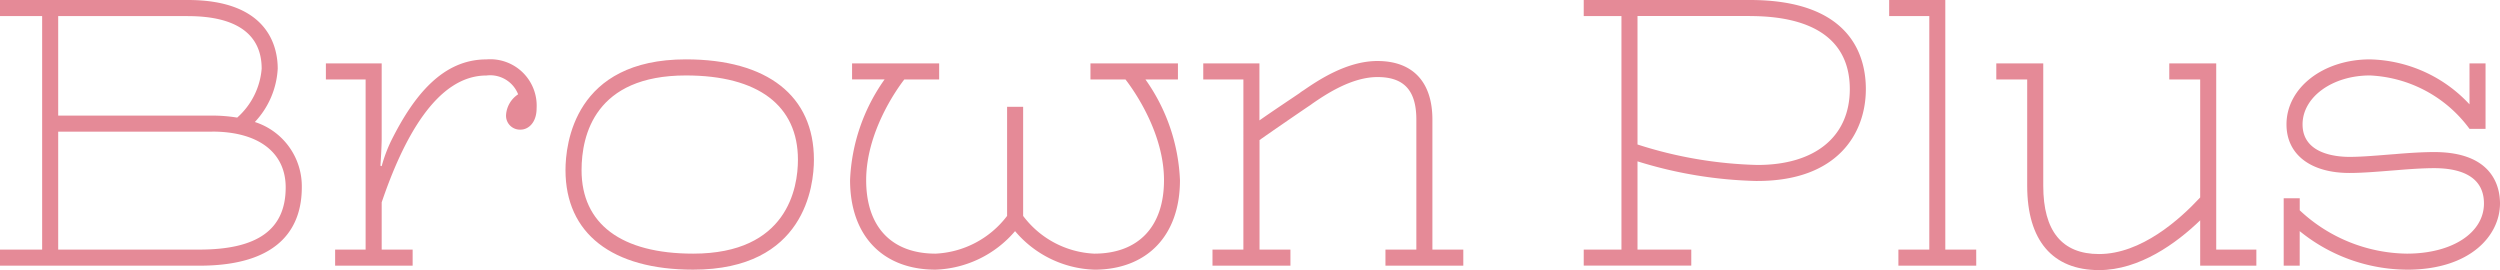 <svg id="グループ_2" data-name="グループ 2" xmlns="http://www.w3.org/2000/svg" xmlns:xlink="http://www.w3.org/1999/xlink" width="199.326" height="21.535" viewBox="0 0 199.326 21.535">
  <defs>
    <clipPath id="clip-path">
      <rect id="長方形_1" data-name="長方形 1" width="199.326" height="21.535" transform="translate(0 0)" fill="none"/>
    </clipPath>
  </defs>
  <g id="グループ_1" data-name="グループ 1" clip-path="url(#clip-path)">
    <path id="パス_1" data-name="パス 1" d="M15.9,21.183H0V19.9H3.36V1.281H0V0H14.975c6.5,0,7.168,3.84,7.168,5.472a6.72,6.72,0,0,1-1.824,4.256,5.378,5.378,0,0,1,3.744,5.215c0,2.848-1.408,6.24-8.159,6.24m-.929-19.9H4.64V9.216H16.927a12.456,12.456,0,0,1,1.984.16,5.829,5.829,0,0,0,1.952-3.9c0-2.752-2.016-4.191-5.888-4.191M16.927,10.5H4.64V19.9H15.9c4.639,0,6.878-1.6,6.878-4.96,0-2.783-2.175-4.447-5.855-4.447" fill="#e58a97"/>
    <path id="パス_2" data-name="パス 2" d="M41.5,10.336A1.109,1.109,0,0,1,40.351,9.12a2.134,2.134,0,0,1,.96-1.6,2.393,2.393,0,0,0-2.528-1.5c-4,0-6.656,5.12-8.351,10.112V19.9H32.9v1.28H26.72V19.9h2.431V6.336H25.983V5.056h4.449v6.016s0,.672-.1,2.144l.1.032A11.654,11.654,0,0,1,31.2,11.2c1.825-3.648,4.128-6.464,7.584-6.464a3.7,3.7,0,0,1,4,3.9c0,1.12-.639,1.7-1.279,1.7" fill="#e58a97"/>
    <path id="パス_3" data-name="パス 3" d="M55.263,21.5c-6.464,0-10.176-2.88-10.176-7.935,0-2.08.7-8.832,9.6-8.832,6.5,0,10.207,2.912,10.207,8,0,2.048-.7,8.767-9.631,8.767M54.687,6.016c-7.231,0-8.319,4.736-8.319,7.552,0,4.287,3.168,6.655,8.9,6.655,7.52,0,8.352-5.248,8.352-7.487,0-4.32-3.168-6.72-8.928-6.72" fill="#e58a97"/>
    <path id="パス_4" data-name="パス 4" d="M87.231,21.5a8.639,8.639,0,0,1-6.3-3.072A8.718,8.718,0,0,1,74.592,21.5c-4.224,0-6.816-2.72-6.816-7.135a14.884,14.884,0,0,1,2.752-8.032H67.936V5.056h6.943v1.28H72.1c-.672.864-3.04,4.256-3.04,8.032,0,3.711,2.016,5.855,5.536,5.855a7.6,7.6,0,0,0,5.7-3.008v-8.7h1.279v8.7a7.513,7.513,0,0,0,5.664,3.008c3.52,0,5.567-2.144,5.567-5.855,0-3.776-2.4-7.168-3.071-8.032H86.943V5.056h6.975v1.28H91.327a14.892,14.892,0,0,1,2.752,8.032c0,4.415-2.624,7.135-6.848,7.135" fill="#e58a97"/>
    <path id="パス_5" data-name="パス 5" d="M116.67,21.183h-6.207V19.9h2.463V9.536c0-2.336-.991-3.392-3.1-3.392-2.08,0-4.159,1.408-5.183,2.112-.128.1-.224.16-.32.224-.9.608-3.135,2.144-3.9,2.688V19.9h2.464v1.28H96.672V19.9h2.464V6.336h-3.2V5.056h4.479V9.6c.992-.7,2.5-1.7,3.2-2.176a2.768,2.768,0,0,1,.32-.224c1.12-.768,3.423-2.336,5.887-2.336,2.817,0,4.384,1.664,4.384,4.672V19.9h2.464Z" fill="#e58a97"/>
    <path id="パス_6" data-name="パス 6" d="M140.126,14.432a34.374,34.374,0,0,1-9.567-1.568V19.9h4.287v1.279h-8.575V19.9h3.008V1.281h-3.008V0h13.247c8.031,0,9.247,4.447,9.247,7.1,0,3.552-2.271,7.328-8.639,7.328m-.608-13.151h-8.959V11.52a33.674,33.674,0,0,0,9.567,1.632c4.608,0,7.36-2.272,7.36-6.048,0-3.807-2.752-5.823-7.968-5.823" fill="#e58a97"/>
    <path id="パス_7" data-name="パス 7" d="M157.567,21.183H151.36V19.9h2.464V1.281h-3.2V0H155.1V19.9h2.464Z" fill="#e58a97"/>
    <path id="パス_8" data-name="パス 8" d="M179.9,21.183h-4.479V17.567c-1.888,1.824-4.833,3.968-8.064,3.968-3.712,0-5.728-2.368-5.728-6.72V6.336h-2.463V5.056h3.744v9.759c0,3.616,1.5,5.44,4.447,5.44,3.359,0,6.432-2.752,8.064-4.511V6.336h-2.464V5.056H176.7V19.9h3.2Z" fill="#e58a97"/>
    <path id="パス_9" data-name="パス 9" d="M191.9,21.5a13.668,13.668,0,0,1-8.544-3.072v2.752H182.08V15.808h1.279v.96a12.71,12.71,0,0,0,8.544,3.455c3.615,0,6.144-1.664,6.144-4s-2.176-2.816-3.968-2.816c-.769,0-1.857.064-2.976.16-1.312.1-2.656.224-3.776.224-3.1,0-5.024-1.472-5.024-3.872,0-2.912,2.913-5.184,6.656-5.184a11.166,11.166,0,0,1,7.935,3.584V5.056h1.28v5.216h-1.28a10.438,10.438,0,0,0-7.935-4.256c-3.008,0-5.375,1.728-5.375,3.9,0,2.336,2.624,2.592,3.743,2.592,1.088,0,2.4-.128,3.68-.224,1.152-.1,2.24-.16,3.072-.16,4.735,0,5.247,2.848,5.247,4.1,0,2.528-2.335,5.279-7.423,5.279" fill="#e58a97"/>
  </g>
</svg>
